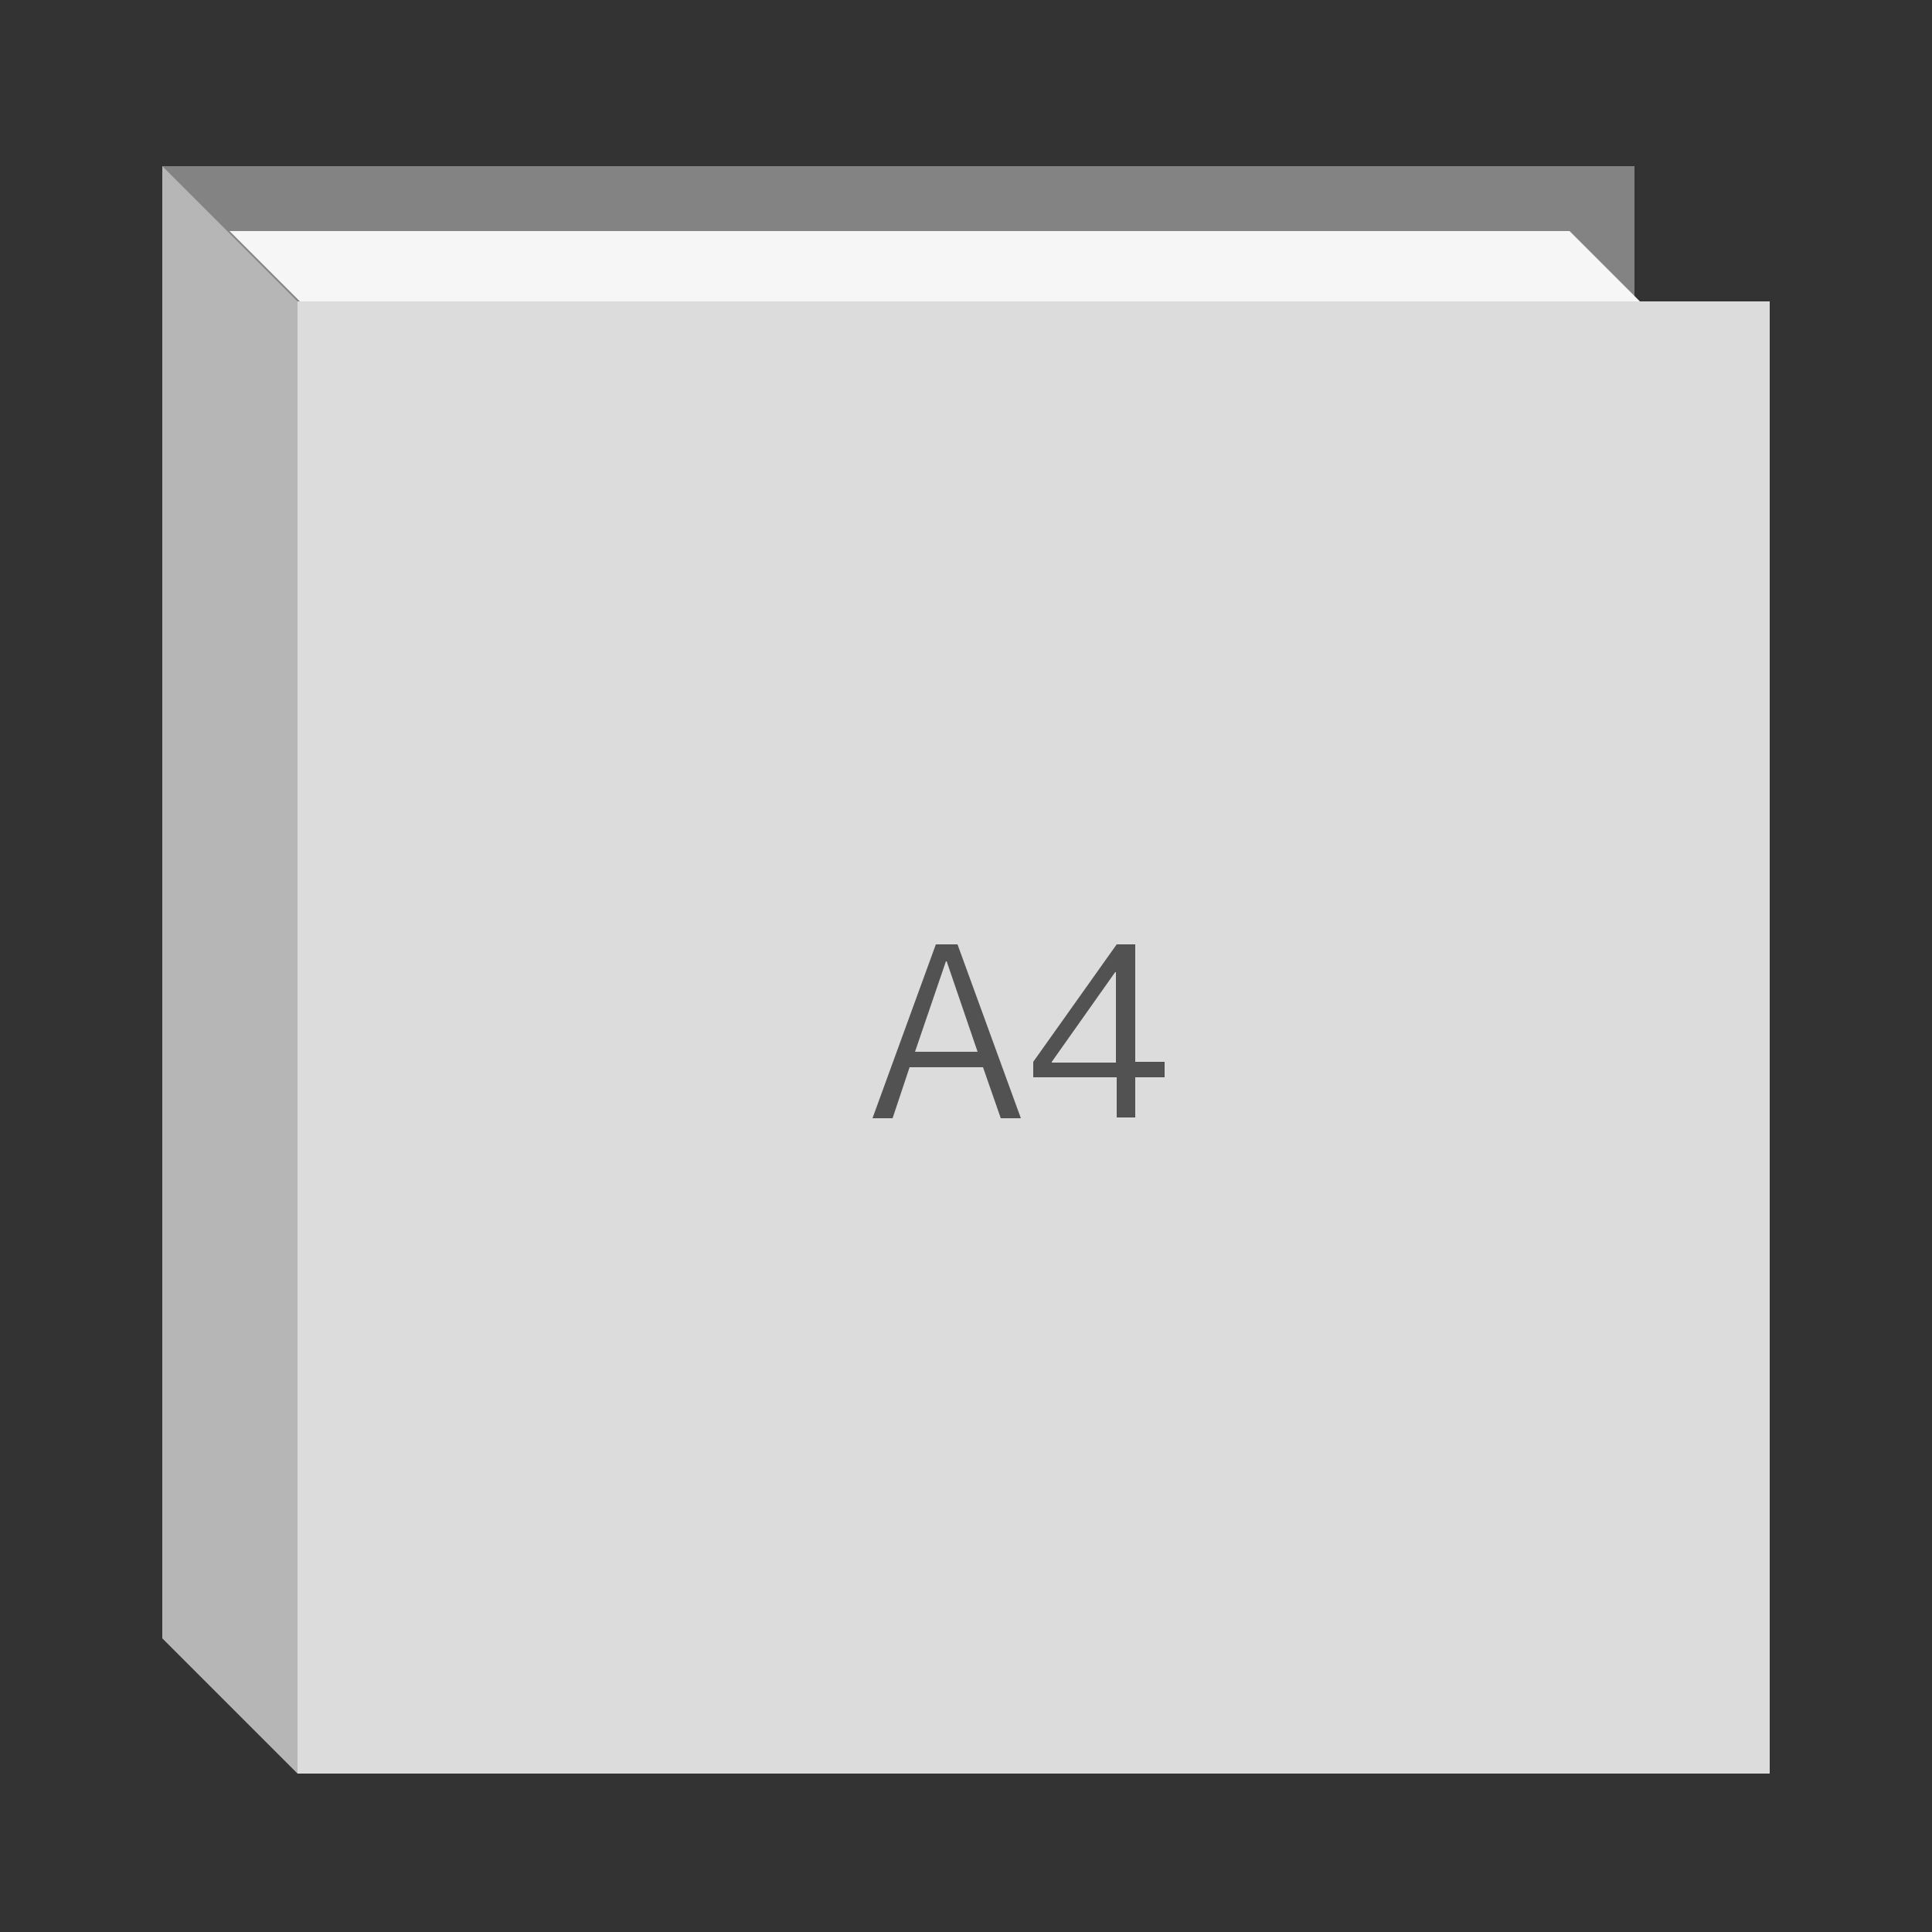 <?xml version="1.0" encoding="utf-8"?>
<!-- Generator: Adobe Illustrator 16.0.3, SVG Export Plug-In . SVG Version: 6.00 Build 0)  -->
<!DOCTYPE svg PUBLIC "-//W3C//DTD SVG 1.1//EN" "http://www.w3.org/Graphics/SVG/1.1/DTD/svg11.dtd">
<svg version="1.1" xmlns="http://www.w3.org/2000/svg" xmlns:xlink="http://www.w3.org/1999/xlink" x="0px" y="0px" width="250px"
	 height="250px" viewBox="0 0 250 250" style="enable-background:new 0 0 250 250;" xml:space="preserve">
<rect x="0" y="0" width="250" height="250" fill="#333333" stroke="none"/>
<g id="レイヤー_2">
</g>
<g id="レイヤー_1">
	<g>
		<g>
			<rect x="21" y="21.5" style="fill:#838383;" width="190.5" height="190.5"/>
			<polygon style="fill:#F6F6F6;" points="214.8,41.6 203.1,29.9 29.7,29.9 41.4,41.6 			"/>
			<polygon style="fill:#B6B6B6;" points="21,21.5 38.5,39 38.5,229.5 21,212 			"/>
			<rect x="38.5" y="39" style="fill:#DCDCDC;" width="190.5" height="190.5"/>
		</g>
		<g>
			<path style="fill:#525252;" d="M112.9,144.7l8.2-22.5h2.8l8.2,22.5h-2.6l-2.3-6.6h-9.5l-2.2,6.6H112.9z M118.4,136.1h8.1l-4-11.7
				h-0.1L118.4,136.1z"/>
			<path style="fill:#525252;" d="M146.9,137.4h3.8v2h-3.8v5.2h-2.4v-5.2h-10.8v-2l10.8-15.2h2.4V137.4z M144.4,137.4v-11.6h-0.1
				l-8.2,11.6v0.1H144.4z"/>
		</g>
	</g>
</g>
</svg>
